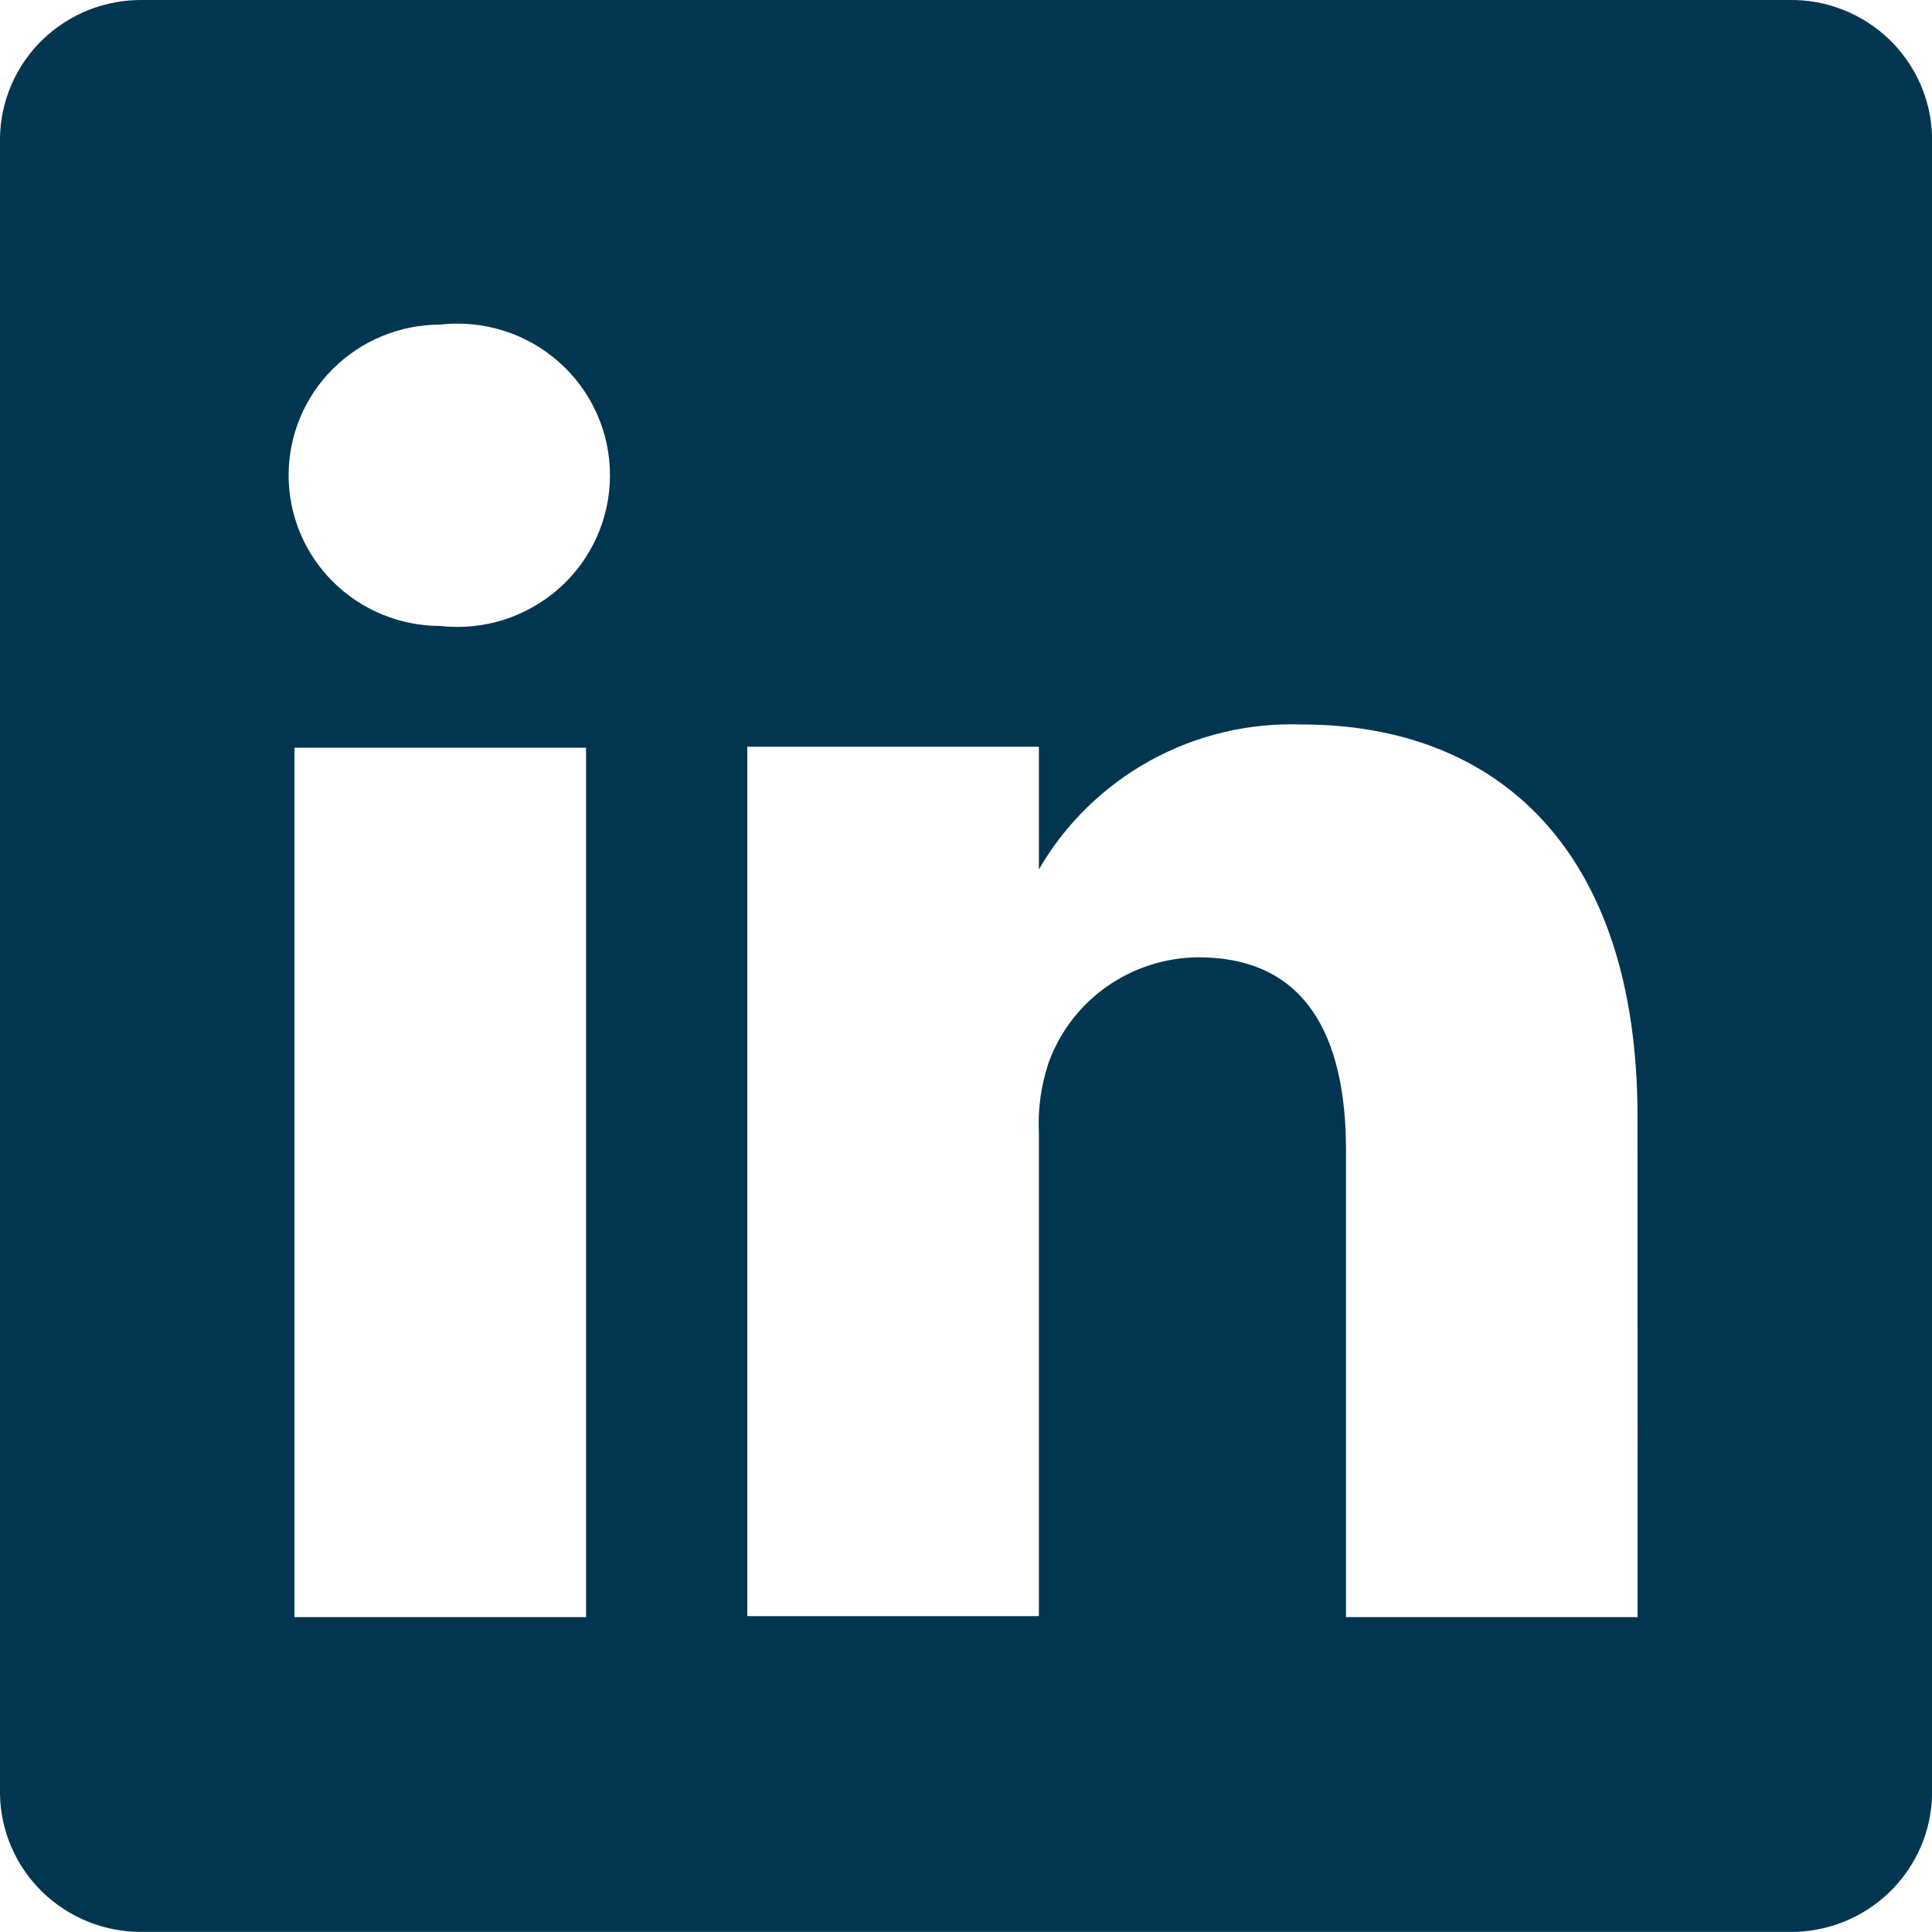 <svg fill="none" height="26" viewBox="0 0 26 26" width="26" xmlns="http://www.w3.org/2000/svg"><path d="m24.078 0h-22.155c-.249-.003-.496.042-.728.133-.231.092-.442.228-.621.4s-.321.379-.42.606c-.098.227-.151.472-.154.719v22.282c.003.248.056.492.154.719.098.227.241.433.42.606.179.173.39.309.621.4.231.092.479.137.728.134h22.155c.249.004.496-.042.728-.134.231-.091.442-.228.621-.4.178-.173.321-.379.42-.606s.151-.472.154-.719v-22.282c-.003-.248-.056-.492-.154-.719-.099-.227-.241-.433-.42-.606s-.39-.309-.621-.4c-.231-.092-.479-.137-.728-.133zm-16.191 21.762h-3.924v-11.7h3.924zm-1.962-13.338c-.541 0-1.06-.214-1.443-.594-.383-.38-.598-.896-.598-1.434s.215-1.054.598-1.434.902-.594 1.443-.594c.287-.032.578-.004.854.083.276.087.529.231.745.423.216.191.388.426.506.688s.179.547.179.834-.061.572-.179.834-.291.497-.506.688c-.216.191-.47.335-.745.423-.276.087-.567.115-.854.083zm16.113 13.338h-3.924v-6.279c0-1.573-.562-2.6-1.988-2.6-.441.003-.871.141-1.231.394-.36.253-.633.61-.783 1.023-.102.305-.147.627-.131.949v6.5h-3.924s0-10.634 0-11.7h3.924v1.651c.356-.615.875-1.121 1.499-1.465.625-.344 1.331-.511 2.045-.485 2.616 0 4.512 1.677 4.512 5.278z" fill="#023650"/></svg>